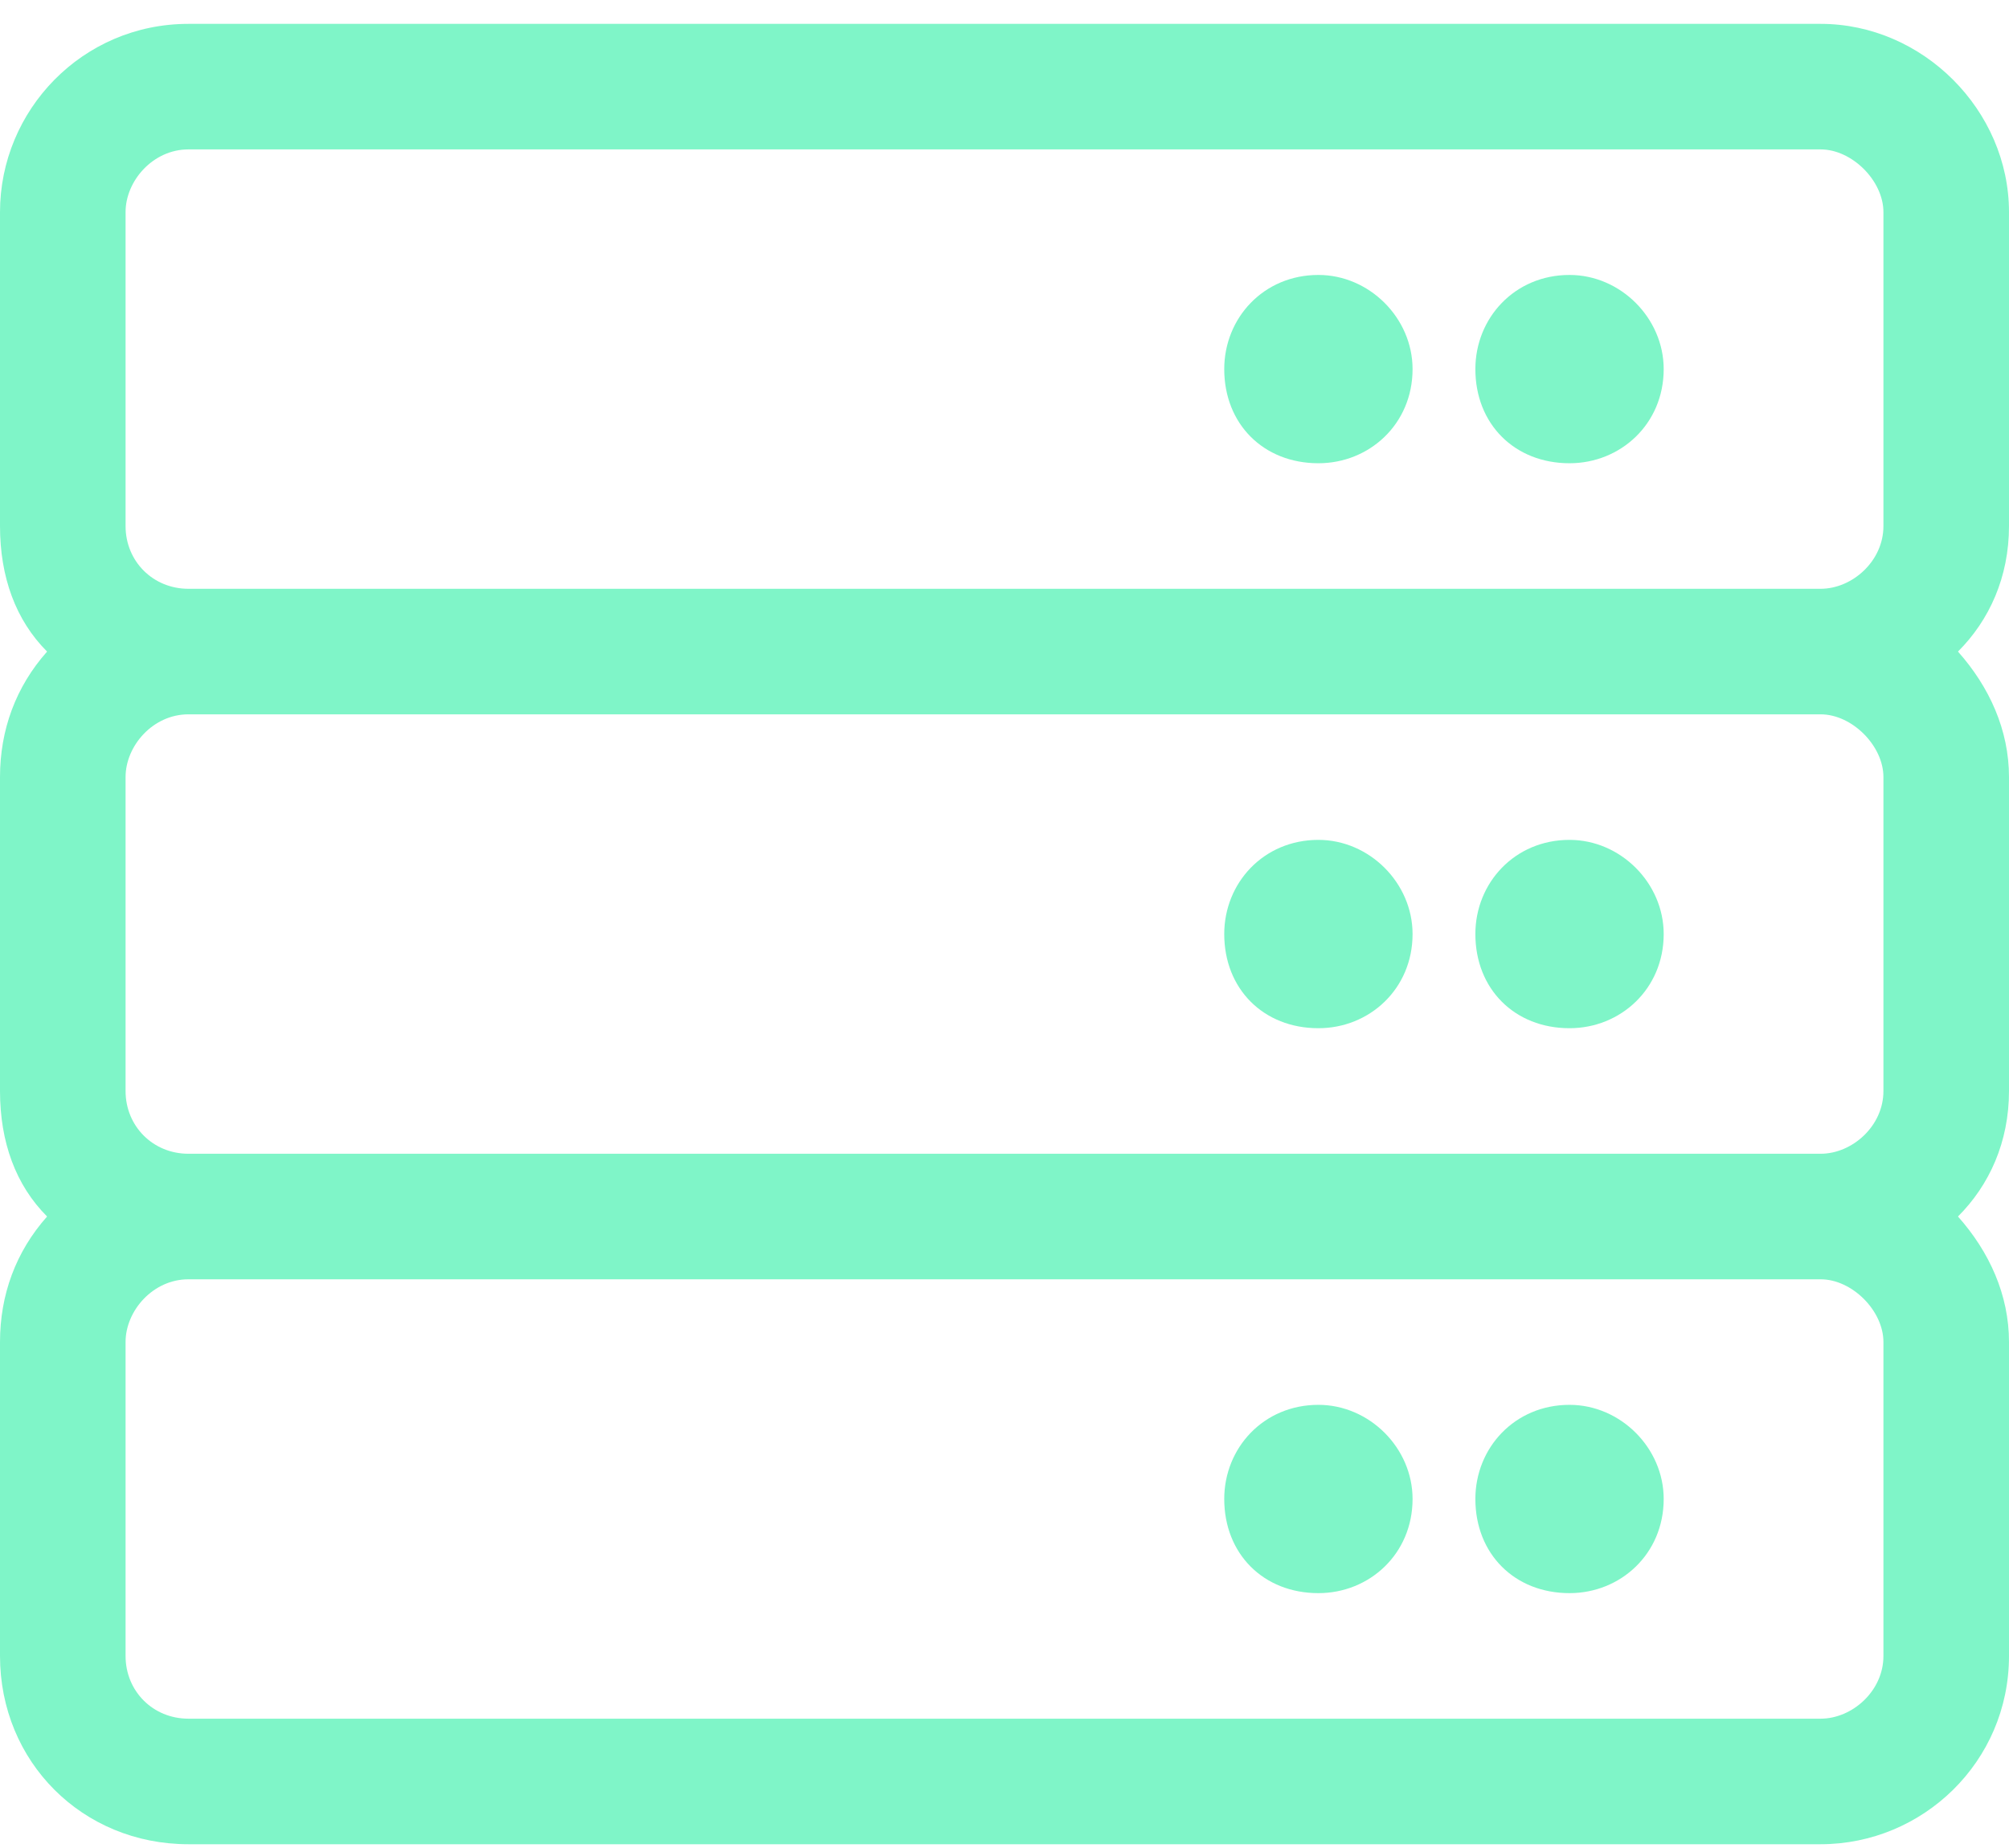 <svg width="50" height="46" viewBox="0 0 50 46" fill="none" xmlns="http://www.w3.org/2000/svg">
<path d="M36.719 23.25C36.719 24.617 37.695 25.594 39.062 25.594C40.332 25.594 41.406 24.617 41.406 23.25C41.406 21.98 40.332 20.906 39.062 20.906C37.695 20.906 36.719 21.98 36.719 23.25ZM32.812 25.594C34.082 25.594 35.156 24.617 35.156 23.25C35.156 21.98 34.082 20.906 32.812 20.906C31.445 20.906 30.469 21.98 30.469 23.25C30.469 24.617 31.445 25.594 32.812 25.594ZM50 13.094V5.281C50 2.742 47.852 0.594 45.312 0.594H4.688C2.051 0.594 0 2.742 0 5.281V13.094C0 14.363 0.391 15.438 1.172 16.219C0.391 17.098 0 18.172 0 19.344V27.156C0 28.426 0.391 29.5 1.172 30.281C0.391 31.16 0 32.234 0 33.406V41.219C0 43.855 2.051 45.906 4.688 45.906H45.312C47.852 45.906 50 43.855 50 41.219V33.406C50 32.234 49.512 31.16 48.73 30.281C49.512 29.5 50 28.426 50 27.156V19.344C50 18.172 49.512 17.098 48.73 16.219C49.512 15.438 50 14.363 50 13.094ZM3.125 13.094V5.281C3.125 4.5 3.809 3.719 4.688 3.719H45.312C46.094 3.719 46.875 4.5 46.875 5.281V13.094C46.875 13.973 46.094 14.656 45.312 14.656H4.688C3.809 14.656 3.125 13.973 3.125 13.094ZM45.312 17.781C46.094 17.781 46.875 18.562 46.875 19.344V27.156C46.875 28.035 46.094 28.719 45.312 28.719H4.688C3.809 28.719 3.125 28.035 3.125 27.156V19.344C3.125 18.562 3.809 17.781 4.688 17.781H45.312ZM46.875 33.406V41.219C46.875 42.098 46.094 42.781 45.312 42.781H4.688C3.809 42.781 3.125 42.098 3.125 41.219V33.406C3.125 32.625 3.809 31.844 4.688 31.844H45.312C46.094 31.844 46.875 32.625 46.875 33.406ZM39.062 11.531C40.332 11.531 41.406 10.555 41.406 9.188C41.406 7.918 40.332 6.844 39.062 6.844C37.695 6.844 36.719 7.918 36.719 9.188C36.719 10.555 37.695 11.531 39.062 11.531ZM32.812 11.531C34.082 11.531 35.156 10.555 35.156 9.188C35.156 7.918 34.082 6.844 32.812 6.844C31.445 6.844 30.469 7.918 30.469 9.188C30.469 10.555 31.445 11.531 32.812 11.531ZM39.062 34.969C37.695 34.969 36.719 36.043 36.719 37.312C36.719 38.68 37.695 39.656 39.062 39.656C40.332 39.656 41.406 38.68 41.406 37.312C41.406 36.043 40.332 34.969 39.062 34.969ZM32.812 34.969C31.445 34.969 30.469 36.043 30.469 37.312C30.469 38.68 31.445 39.656 32.812 39.656C34.082 39.656 35.156 38.68 35.156 37.312C35.156 36.043 34.082 34.969 32.812 34.969Z" fill="#7FF5C8"/>
</svg>
